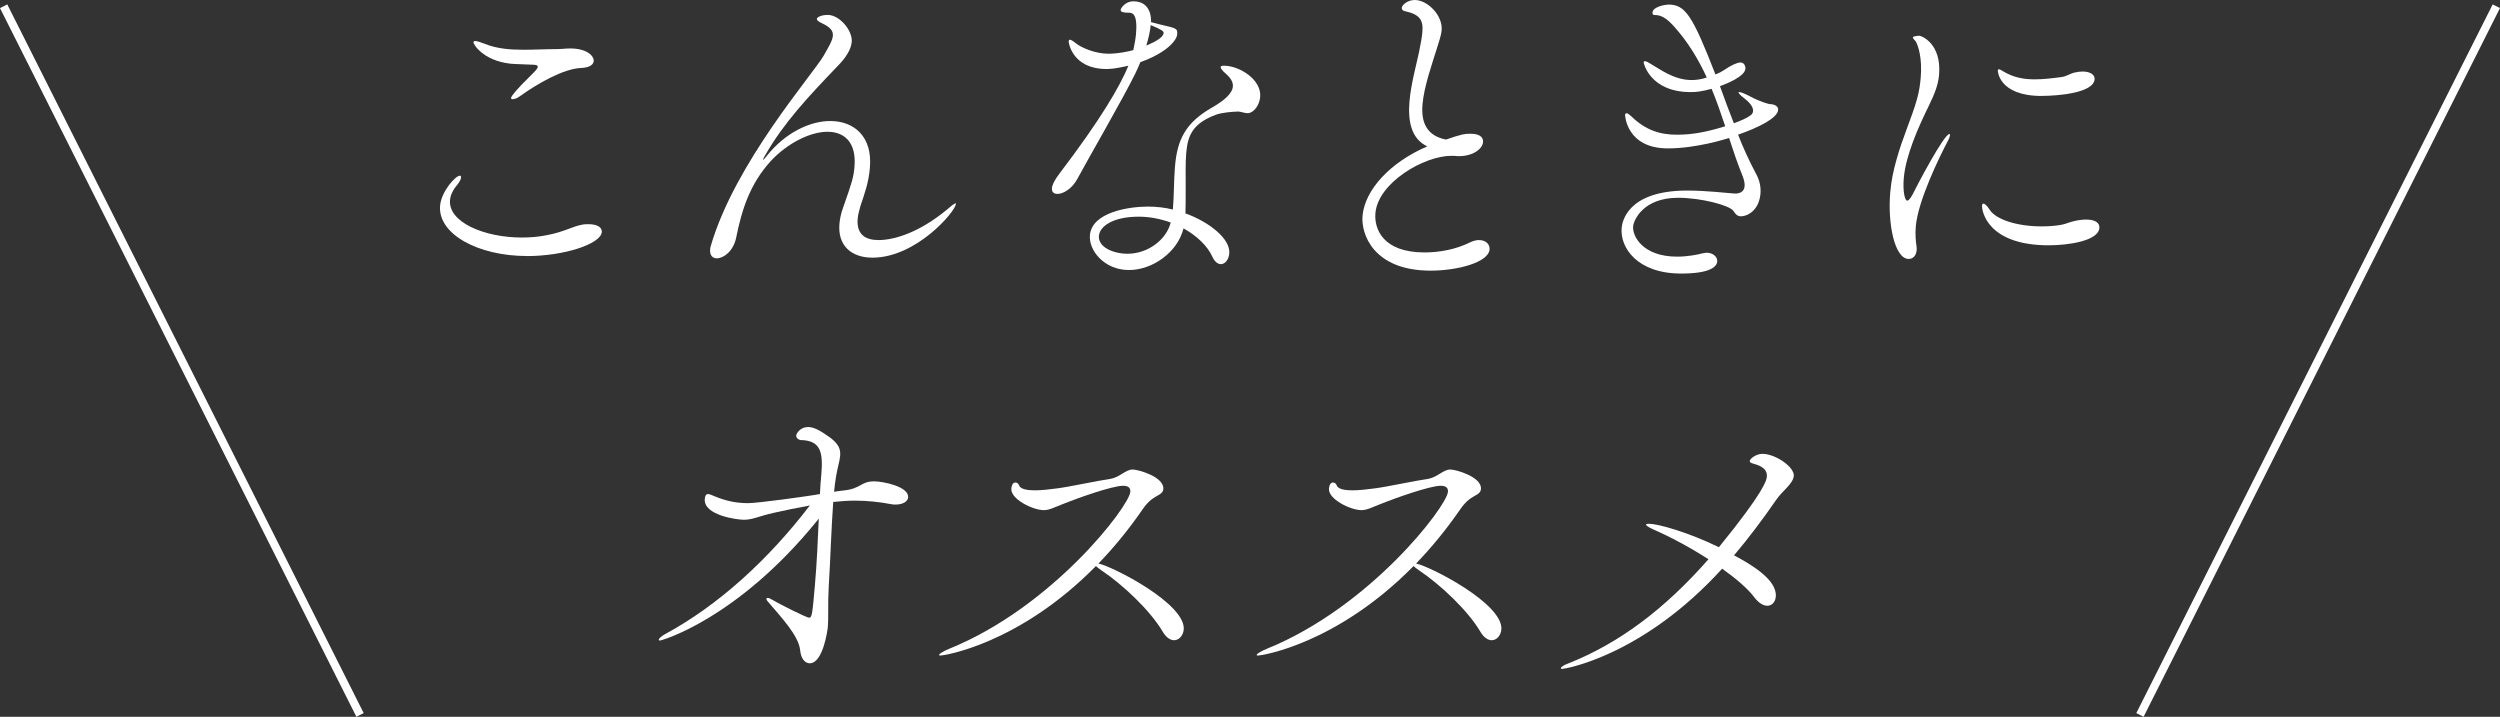 <?xml version="1.0" encoding="UTF-8"?>
<svg id="_レイヤー_2" data-name="レイヤー 2" xmlns="http://www.w3.org/2000/svg" viewBox="0 0 612.43 175.59">
  <rect x="0" y="0" width="612.43" height="175.59" fill="#333333" stroke="none"/>
  <defs>
    <style>
      .cls-1 {
        fill: #fff;
        stroke-width: 0px;
      }

      .cls-2 {
        fill: none;
        stroke: #fff;
        stroke-miterlimit: 10;
        stroke-width: 2px;
      }
    </style>
  </defs>
  <g id="_レイヤー_1-2" data-name="レイヤー 1">
    <g>
      <path class="cls-1" d="M129.12,62.72c-12.07,0-21.91-5.42-21.31-12.35.3-3.43,3.74-7.33,4.85-7.33.24,0,.3.16.28.48-.04.4-.32.96-.86,1.67-1.15,1.35-1.74,2.63-1.84,3.83-.47,5.42,8.41,9.17,17.62,9.17,1.98,0,3.98-.16,6-.56,4.28-.8,6.38-2.15,8.56-2.55.65-.16,1.2-.16,1.76-.16,2.14,0,3.34.8,3.25,1.91-.27,3.03-9.49,5.9-18.3,5.9ZM126.48,15.7c-7.68-.24-10.54-4.78-10.49-5.34.02-.24.19-.32.43-.32.56,0,1.7.48,2.4.72,2.99,1.2,6.23,1.43,9.48,1.43,2.7,0,5.41-.16,8.03-.16,1.19,0,2.24-.16,3.35-.16,4.21,0,5.87,1.91,5.76,3.11-.07.8-.93,1.59-3.08,1.67-4.38.16-10.91,3.98-14.89,6.85-.76.56-1.42.8-1.9.8-.24,0-.39-.08-.37-.32.04-.48,1.64-2.39,4.76-5.42,1.13-1.12,1.74-1.75,1.78-2.15.03-.4-.35-.56-1.3-.56l-3.96-.16Z"/>
      <path class="cls-1" d="M213.1,41.12c-.32,3.67-1.25,6.14-2.33,9.4-.34,1.2-.58,2.15-.66,3.03-.34,3.91,1.92,5.26,5.1,5.26,4.13,0,10.18-2.07,16.51-7.25,1.2-1.04,2.06-1.75,2.38-1.75.08,0,.07.08.07.16-.17,1.91-9.73,13.15-20.44,13.15-5.08,0-8.56-2.87-8.09-8.29.1-1.2.38-2.55.9-3.98,2.22-6.3,2.55-7.41,2.78-9.96.53-6.06-2.5-8.61-6.63-8.61s-9.68,2.71-13.8,7.09c-5.18,5.66-7.16,11.95-8.56,18.89-.68,3.27-3.06,5.02-4.73,5.02-1.03,0-1.76-.72-1.64-2.15.02-.24.05-.56.16-.88,5.91-20.32,24.94-41.92,27.66-46.62,1.22-2.15,2.15-3.67,2.25-4.86.11-1.27-.69-2.15-2.75-3.11-.92-.4-1.2-.8-1.18-1.04.03-.32.88-.96,2.7-.96,2.86,0,6.1,3.83,5.85,6.62-.17,1.91-1.54,3.98-3.45,5.9-7.25,7.57-13.12,13.79-17.8,21.92-.29.56-.47.88-.48.96,0,0,0,.08.07.08s.35-.32.79-.88c4.55-5.74,10.6-8.61,15.6-8.61,5.88,0,10.38,3.83,9.72,11.4v.08Z"/>
      <path class="cls-1" d="M284.45,6.06c3.89.88,4.04.96,3.92,2.39s-2.53,4.46-9.01,6.77c-.4.96-.8,1.91-1.28,2.87-2.8,5.74-11.23,20.32-14.25,25.9-1.31,2.31-3.4,3.51-4.75,3.51-.87,0-1.47-.4-1.38-1.43.07-.8.65-1.99,1.81-3.51,10.14-13.31,14.81-21.36,16.92-26.46-3.16.72-4.36.8-5.39.8-8.34,0-9.28-6.46-9.25-6.77.02-.24.11-.4.27-.4.48,0,1.29.72,1.51.88,1.26,1.04,4.7,2.55,7.95,2.55,2.22,0,4.65-.48,6.11-.88.28-1.35.55-2.71.66-3.91.45-5.18-.97-5.26-1.84-5.26-1.27,0-1.97-.16-1.92-.72.03-.32,1.05-2.07,3.12-2.07,4.53,0,4.36,4.62,4.32,5.1l2.48.64ZM303.07,27.34c-.95,0-3.91.24-5.31.8-5.42,2.07-6.78,4.86-7.16,9.24-.12,1.36-.16,2.79-.15,4.46,0,0,.04,6.85-.04,10.44,5.77,2.07,11.05,6.22,10.73,9.8-.13,1.51-1.02,2.63-2.06,2.63-.71,0-1.54-.56-2.13-1.91-1.13-2.47-3.69-5.02-7.02-6.85-1.47,5.9-7.64,10.2-13.36,10.2-6.11,0-9.9-4.86-9.57-8.53.49-5.66,9.58-7.01,14.19-7.01,2.14,0,4.19.24,6.13.72.31-3.51.23-7.17.5-10.28l.04-.48c.56-6.46,2.67-10.52,8.86-14.11,3.09-1.75,5.15-3.51,5.3-5.26.06-.72-.19-1.44-.76-2.15-.43-.56-1.39-1.35-1.61-1.59-.43-.48-.65-.8-.62-1.04s.27-.32.82-.32c3.81,0,9.23,3.43,8.86,7.65-.19,2.15-1.7,3.98-3.05,3.98-.71,0-1.48-.32-2.27-.4h-.32ZM278.98,53.08c-6.43,0-9.58,2.39-9.78,4.7-.24,2.79,3.59,4.38,7,4.38,5.16,0,9.6-3.59,10.59-7.65-2.46-.88-5.11-1.43-7.81-1.43ZM280.82,11.16c2.14-.88,4.14-1.99,4.23-3.03.04-.48-.33-.8-3.16-1.99-.13,1.43-.52,3.19-1.07,5.02Z"/>
      <path class="cls-1" d="M355.55,38.17c-6.75,0-17.97,6.61-18.61,14.03-.34,3.91,1.86,9.64,12.02,9.64,3.57,0,7.68-.72,11.17-2.47.83-.4,1.56-.56,2.19-.56,1.67,0,2.69,1.04,2.58,2.31-.28,3.19-7.92,5.18-14.43,5.18-14.13,0-17.07-9.09-16.69-13.39.57-6.54,6.95-13.23,15.86-17.05-4.04-1.91-4.76-6.38-4.35-11.08.37-4.22,1.64-8.77,2.32-11.95.41-1.99.72-3.67.83-4.94.27-3.03-.65-4.38-4.39-5.18-.39-.08-.68-.4-.65-.8.06-.72,1.44-1.91,3.18-1.91,3.1,0,6.9,3.75,6.58,7.41-.13,1.43-.73,2.95-1.19,4.54-1.11,3.59-3.1,9.17-3.49,13.55-.43,4.86,1.3,7.81,5.75,8.69,3.68-1.28,4.57-1.43,6-1.43,2.7,0,3.15,1.2,3.07,2.07-.13,1.51-2.21,3.43-6.02,3.43-.32,0-.71-.08-1.02-.08h-.71Z"/>
      <path class="cls-1" d="M425,47.42c1.59,0,2.29-.72,2.38-1.83.06-.64-.11-1.43-.43-2.31-1.24-3.03-2.31-6.22-3.38-9.48-.74.24-8,2.55-14.99,2.55-10.16,0-10.48-8.13-10.48-8.13.03-.32.12-.48.36-.48s.61.24,1.13.72c3.44,3.35,6.91,4.54,11.19,4.54,3.81,0,7.2-.64,11.85-2.07-1.01-3.03-2.08-6.14-3.33-9.17-2.44.64-3.56.8-5.15.8-9.92,0-11.53-7.09-11.51-7.33.01-.16.18-.24.34-.24.4,0,1.07.48,1.37.64,2.27,1.28,5.69,3.98,10.05,3.98.71,0,2.23-.08,3.71-.64-2.07-4.46-4.63-8.77-8.18-12.67-2.61-2.87-3.98-2.55-4.77-2.63-.31-.08-.37-.32-.34-.64.13-1.43,3.26-1.91,3.9-1.91,4.13,0,5.88,2.63,11.52,17.13.82-.32,1.57-.72,2.16-1.12,1.61-1.12,3.18-1.83,3.97-1.83,1.03,0,1.25,1.12,1.22,1.51-.17,1.99-4.77,3.75-6.25,4.3,1.15,3.19,2.24,6.14,3.41,9.09,1.72-.64,3.21-1.27,4.14-1.99,0,0,.5-.32.56-.96.06-.72-.32-1.75-2.18-3.19-.97-.72-1.4-1.27-1.38-1.43,0-.08.09-.08.17-.08.32,0,1.24.32,2.61,1.04,2.65,1.43,4.75,1.91,4.83,1.91,1.35,0,2.17.64,2.1,1.43-.17,1.99-4.74,4.3-9.82,6.06,1.23,3.19,2.7,6.38,4.47,9.72.89,1.67,1.14,3.27,1.01,4.78-.35,3.98-3.1,5.5-4.77,5.5-.87,0-1.31-.48-1.87-1.35-.99-1.35-7.9-3.19-13.54-3.19-8.49,0-10.87,5.42-11.01,7.01-.21,2.39,2.37,7.41,10.78,7.41,2.54,0,4.96-.48,6.18-.8.4-.08.73-.16,1.05-.16,1.59,0,2.69,1.04,2.59,2.15-.11,1.27-1.69,2.95-8.83,2.95-10.8,0-15-6.38-14.58-11.16.1-1.12,1.04-9.17,16.04-9.17,4.92,0,9.95.64,11.53.72h.16Z"/>
      <path class="cls-1" d="M463.06,47.1c.24-2.79.78-5.34,1.48-7.81,1.52-5.58,3.76-10.36,5.04-14.9.57-1.99.8-3.75.94-5.34.43-4.86-.66-7.89-1.14-8.77-.28-.48-.8-.8-.78-1.12s1.38-.4,1.62-.4c.4,0,5.48,1.83,4.79,9.64-.22,2.47-1.13,4.7-2.57,7.65-2.61,5.34-5.58,12.03-6.07,17.61-.27,3.11.23,5.5.87,5.5.24,0,.67-.4,1.24-1.43,1.06-2.15,7.73-14.9,9.08-14.9.08,0,.15.08.14.24-.02.24-.14.72-.52,1.43-2.1,3.98-7.32,14.66-7.87,20.96-.17,1.99,0,3.67.2,5.02.05.32.02.64,0,.88-.11,1.27-.9,2.07-1.93,2.07-3.49,0-5.19-8.77-4.52-16.34ZM511.22,53.8c2.14,0,3.18.88,3.07,2.07-.27,3.11-7.44,4.22-12.44,4.22-15.08,0-16.4-8.53-16.3-9.72.03-.32.12-.48.36-.48.32,0,.9.56,1.46,1.43,1.53,2.47,6.78,4.14,12.74,4.14,1.43,0,2.94-.08,4.47-.32,1.77-.24,2.8-1.12,5.99-1.35h.64ZM500.22,23.51c-10.72,0-10.81-6.22-10.81-6.22.02-.24.11-.32.27-.32.24,0,.61.24,1.14.56,2.42,1.43,4.83,1.91,7.61,1.91,1.99,0,4.15-.24,6.56-.56,1.28-.16,2.14-.88,3.27-1.12.73-.16,1.37-.24,1.93-.24,1.98,0,3.02.88,2.93,1.91-.3,3.43-9.33,4.06-12.9,4.06Z"/>
      <path class="cls-1" d="M222.47,121.85c-.08.96-1.26,1.75-3.01,1.75-.32,0-.71,0-1.1-.08-2.89-.56-5.88-.88-9.05-.88-1.67,0-3.43.16-5.19.32-.46,6.22-.7,14.35-1.11,20.88-.24,4.54,0,7.17-.23,9.88-.06.64-1.16,8.77-4.42,8.77-1.03,0-2.14-.96-2.34-3.19-.39-3.67-4.76-8.21-8.07-12.11-.14-.24-.2-.4-.2-.48.01-.16.1-.24.34-.24.16,0,.31.08.54.16,2.87,1.67,9.04,4.7,9.59,4.7.71,0,.81-1.12,1.41-7.97.48-5.5.72-10.92.95-16.34-.09.16-.27.32-.36.48-19.58,24.15-38.14,29.41-38.54,29.41-.24,0-.31-.08-.3-.24.02-.24.62-.8,1.46-1.28,13.16-7.09,25.42-18.33,35.55-31.56-3.14.56-6.14,1.2-8.97,1.83-3.81.88-5.07,1.67-7.21,1.67-1.51,0-9.91-1.04-9.56-5.1.08-.88.34-1.2.82-1.2.4,0,1,.32,1.62.56,2.91,1.2,5.41,1.67,8.19,1.67,2.46,0,14.2-1.67,15.65-1.91.72-.08,1.29-.24,1.93-.32.06-1.59.2-3.19.34-4.78.5-5.74-.3-8.37-5.14-8.45-.08,0-1.08-.32-1.01-1.12.04-.48.98-2.07,2.88-2.07,1.51,0,3.02.88,5.49,2.63,2.08,1.59,2.53,2.87,2.39,4.46-.12,1.35-.65,2.87-1,5.02-.17,1.04-.36,2.31-.49,3.75.81-.16,1.69-.24,2.41-.32,4.33-.48,4.08-2.23,7.42-2.23,2.14,0,8.54,1.27,8.31,3.91Z"/>
      <path class="cls-1" d="M289.98,154.21c-.13,1.51-1.18,2.63-2.37,2.63-.87,0-1.93-.64-2.76-2.07-3.04-5.18-9.71-11.48-15.04-15.06-.67-.48-1.12-.8-1.34-1.04-18.91,19.21-37.33,21.92-38.04,21.92-.24,0-.4,0-.38-.16.03-.32,1.2-.96,2.51-1.51,25.35-10.28,44.01-34.83,44.33-38.41.08-.88-.34-1.51-1.77-1.51-2.7,0-11.31,3.11-14.1,4.22-2.88,1.12-3.96,1.75-5.31,1.75-2.7,0-8.18-2.71-7.96-5.26.1-1.12.53-1.51,1.01-1.51.4,0,.77.32.89.72.32.88,1.88,1.2,3.79,1.2,1.75,0,3.75-.24,5.52-.48,2.73-.32,10.01-1.91,12.98-2.31,2.42-.4,3.77-2.31,5.52-2.31,1.43,0,7.78,1.83,7.52,4.78-.04.48-.24.88-.83,1.27-1.59.96-2.66,1.36-4.39,3.91-3.36,4.86-6.91,9.17-10.67,13.07,3.51.72,21.44,9.88,20.89,16.18Z"/>
      <path class="cls-1" d="M367.79,154.21c-.13,1.51-1.18,2.63-2.37,2.63-.87,0-1.93-.64-2.76-2.07-3.04-5.18-9.71-11.48-15.04-15.06-.67-.48-1.12-.8-1.34-1.04-18.91,19.21-37.33,21.92-38.04,21.92-.24,0-.4,0-.38-.16.03-.32,1.2-.96,2.51-1.51,25.35-10.28,44.01-34.83,44.33-38.41.08-.88-.34-1.51-1.77-1.51-2.7,0-11.31,3.11-14.1,4.22-2.88,1.12-3.96,1.75-5.31,1.75-2.7,0-8.18-2.71-7.96-5.26.1-1.12.53-1.51,1.01-1.51.4,0,.77.32.89.72.32.88,1.88,1.2,3.79,1.2,1.75,0,3.75-.24,5.52-.48,2.73-.32,10.01-1.91,12.98-2.31,2.42-.4,3.77-2.31,5.52-2.31,1.43,0,7.78,1.83,7.52,4.78-.04.48-.24.88-.83,1.27-1.59.96-2.66,1.36-4.39,3.91-3.36,4.86-6.92,9.17-10.67,13.07,3.51.72,21.44,9.88,20.89,16.18Z"/>
      <path class="cls-1" d="M439.43,116.59c-.17,1.91-2.87,3.75-4.23,5.74-3.46,5.02-6.96,9.64-10.41,13.71,4.17,2.23,10.59,5.98,10.23,10.12-.11,1.28-.91,2.23-2.1,2.23-.95,0-2.09-.64-3.23-2.15-1.56-2.07-4.45-4.54-7.81-6.93-19.5,21.44-38.59,24.55-39.14,24.55-.32,0-.39-.08-.38-.16.03-.32.78-.8,1.69-1.12,12.5-4.94,23.71-13.31,34.47-25.58-4.43-2.87-9.36-5.5-13.57-7.33-1.22-.56-1.74-.96-1.72-1.2,0-.08.33-.16.73-.16,2.14,0,9.43,1.99,17.12,5.74,11.3-13.87,11.69-16.5,11.75-17.29.13-1.51-.89-2.55-3.37-3.19-.62-.16-.84-.4-.82-.64.06-.64,1.66-1.75,3.09-1.75,3.26,0,7.89,3.27,7.7,5.42Z"/>
    </g>
    <g>
      <line class="cls-2" x1="88.2" y1="175.14" x2=".89" y2="1.53"/>
      <line class="cls-2" x1="524.23" y1="175.14" x2="611.53" y2="1.53"/>
    </g>
  </g>
</svg>